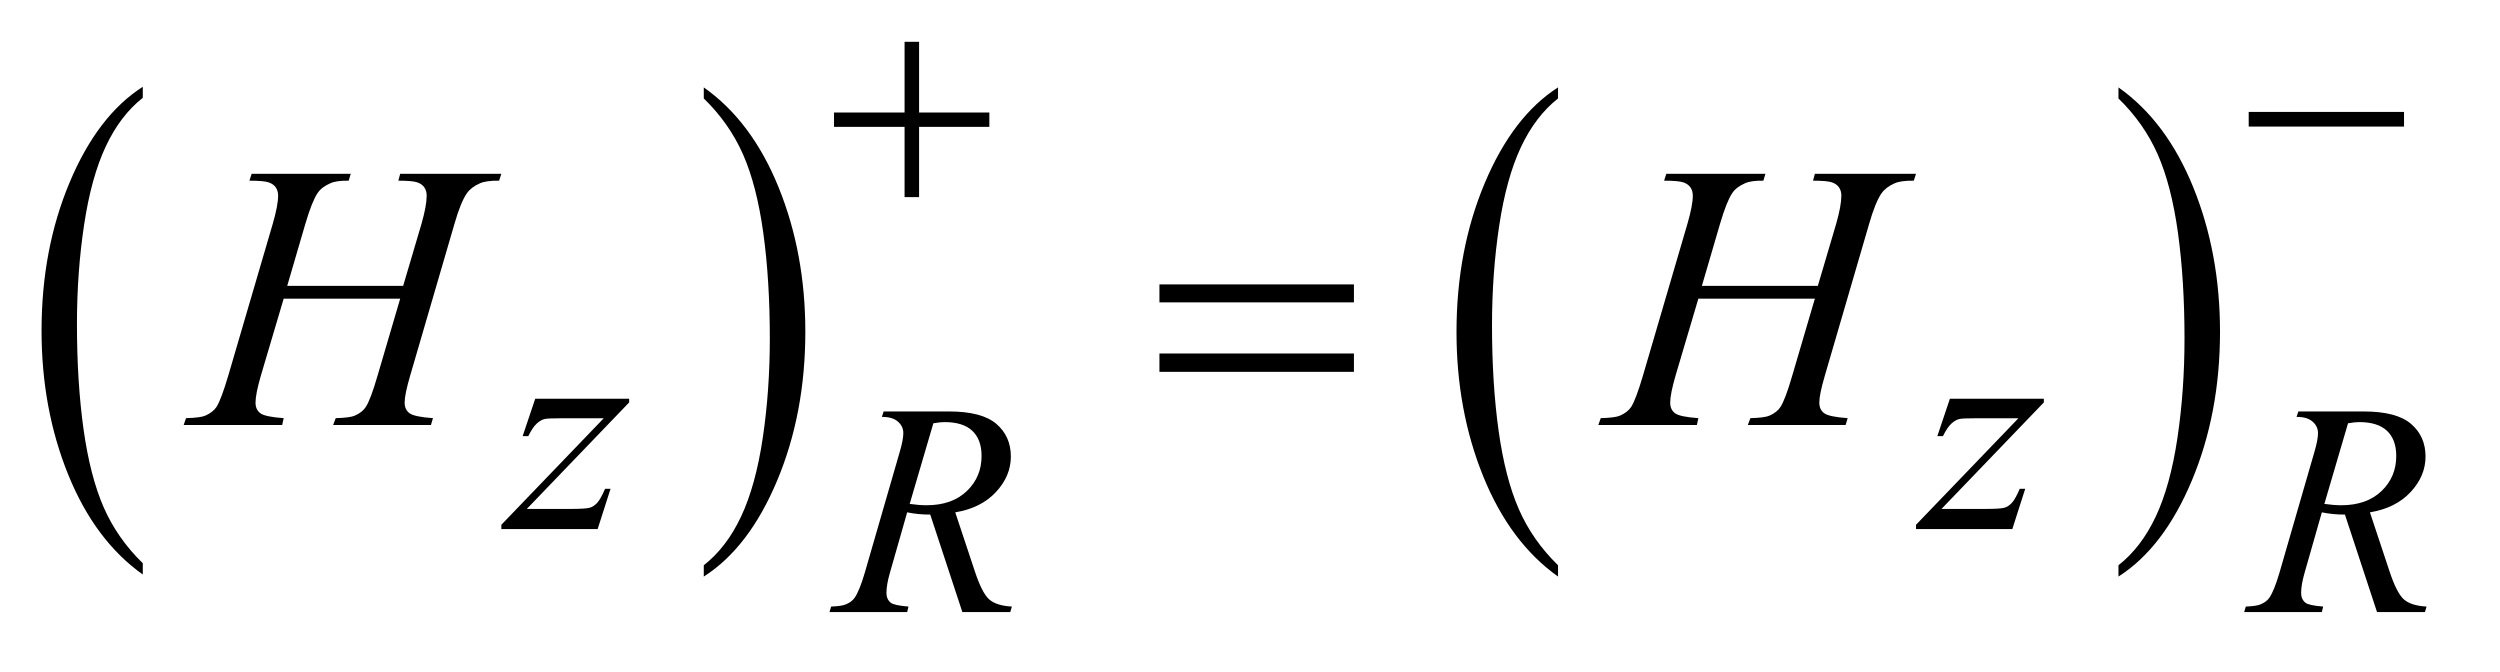 <?xml version="1.0" encoding="UTF-8"?>
<!DOCTYPE svg PUBLIC '-//W3C//DTD SVG 1.0//EN'
          'http://www.w3.org/TR/2001/REC-SVG-20010904/DTD/svg10.dtd'>
<svg stroke-dasharray="none" shape-rendering="auto" xmlns="http://www.w3.org/2000/svg" font-family="'Dialog'" text-rendering="auto" width="93" fill-opacity="1" color-interpolation="auto" color-rendering="auto" preserveAspectRatio="xMidYMid meet" font-size="12px" viewBox="0 0 93 25" fill="black" xmlns:xlink="http://www.w3.org/1999/xlink" stroke="black" image-rendering="auto" stroke-miterlimit="10" stroke-linecap="square" stroke-linejoin="miter" font-style="normal" stroke-width="1" height="25" stroke-dashoffset="0" font-weight="normal" stroke-opacity="1"
><!--Generated by the Batik Graphics2D SVG Generator--><defs id="genericDefs"
  /><g
  ><defs id="defs1"
    ><clipPath clipPathUnits="userSpaceOnUse" id="clipPath1"
      ><path d="M0.964 2.902 L59.631 2.902 L59.631 18.41 L0.964 18.41 L0.964 2.902 Z"
      /></clipPath
      ><clipPath clipPathUnits="userSpaceOnUse" id="clipPath2"
      ><path d="M30.785 93.027 L30.785 590.051 L1905.136 590.051 L1905.136 93.027 Z"
      /></clipPath
    ></defs
    ><g transform="scale(1.576,1.576) translate(-0.964,-2.902) matrix(0.031,0,0,0.031,0,0)"
    ><path d="M139.812 522.484 L139.812 531.062 Q103.375 505.156 83.055 455.055 Q62.734 404.953 62.734 345.375 Q62.734 283.422 84.102 232.523 Q105.469 181.625 139.812 159.703 L139.812 168.078 Q122.641 181.625 111.609 205.133 Q100.578 228.641 95.133 264.797 Q89.688 300.953 89.688 340.203 Q89.688 384.625 94.711 420.484 Q99.734 456.344 110.07 479.953 Q120.406 503.562 139.812 522.484 Z" stroke="none" clip-path="url(#clipPath2)"
    /></g
    ><g transform="matrix(0.049,0,0,0.049,-1.518,-4.574)"
    ><path d="M565.281 168.078 L565.281 159.703 Q601.734 185.406 622.055 235.508 Q642.375 285.609 642.375 345.188 Q642.375 407.141 621.008 458.141 Q599.641 509.141 565.281 531.062 L565.281 522.484 Q582.594 508.938 593.633 485.43 Q604.672 461.922 610.047 425.867 Q615.422 389.812 615.422 350.359 Q615.422 306.141 610.461 270.18 Q605.5 234.219 595.102 210.609 Q584.703 187 565.281 168.078 Z" stroke="none" clip-path="url(#clipPath2)"
    /></g
    ><g transform="matrix(0.049,0,0,0.049,-1.518,-4.574)"
    ><path d="M1213.812 522.484 L1213.812 531.062 Q1177.375 505.156 1157.055 455.055 Q1136.734 404.953 1136.734 345.375 Q1136.734 283.422 1158.102 232.523 Q1179.469 181.625 1213.812 159.703 L1213.812 168.078 Q1196.641 181.625 1185.609 205.133 Q1174.578 228.641 1169.133 264.797 Q1163.688 300.953 1163.688 340.203 Q1163.688 384.625 1168.711 420.484 Q1173.734 456.344 1184.07 479.953 Q1194.406 503.562 1213.812 522.484 Z" stroke="none" clip-path="url(#clipPath2)"
    /></g
    ><g transform="matrix(0.049,0,0,0.049,-1.518,-4.574)"
    ><path d="M1639.281 168.078 L1639.281 159.703 Q1675.734 185.406 1696.055 235.508 Q1716.375 285.609 1716.375 345.188 Q1716.375 407.141 1695.008 458.141 Q1673.641 509.141 1639.281 531.062 L1639.281 522.484 Q1656.594 508.938 1667.633 485.43 Q1678.672 461.922 1684.047 425.867 Q1689.422 389.812 1689.422 350.359 Q1689.422 306.141 1684.461 270.18 Q1679.5 234.219 1669.102 210.609 Q1658.703 187 1639.281 168.078 Z" stroke="none" clip-path="url(#clipPath2)"
    /></g
    ><g transform="matrix(0.049,0,0,0.049,-1.518,-4.574)"
    ><path d="M437.312 396.062 L508.625 396.062 L508.625 398.859 L430.922 479.719 L463.828 479.719 Q475.5 479.719 478.648 478.82 Q481.797 477.922 484.43 475.008 Q487.062 472.094 490.328 464.453 L494.484 464.453 L484.703 495 L411.594 495 L411.594 491.75 L489.312 410.891 L456.969 410.891 Q446.75 410.891 444.609 411.438 Q441.469 412.125 438.383 414.984 Q435.297 417.844 432.031 424.469 L427.766 424.469 L437.312 396.062 ZM1511.312 396.062 L1582.625 396.062 L1582.625 398.859 L1504.922 479.719 L1537.828 479.719 Q1549.5 479.719 1552.648 478.82 Q1555.797 477.922 1558.43 475.008 Q1561.062 472.094 1564.328 464.453 L1568.484 464.453 L1558.703 495 L1485.594 495 L1485.594 491.75 L1563.312 410.891 L1530.969 410.891 Q1520.75 410.891 1518.609 411.438 Q1515.469 412.125 1512.383 414.984 Q1509.297 417.844 1506.031 424.469 L1501.766 424.469 L1511.312 396.062 Z" stroke="none" clip-path="url(#clipPath2)"
    /></g
    ><g transform="matrix(0.049,0,0,0.049,-1.518,-4.574)"
    ><path d="M761.578 558 L737.203 483.984 Q728.672 484.109 719.688 482.312 L706.547 528.344 Q703.953 537.328 703.953 543.516 Q703.953 548.234 707.219 550.922 Q709.688 552.953 720.688 553.844 L719.688 558 L660.719 558 L661.953 553.844 Q670.266 553.5 673.188 552.156 Q677.797 550.25 679.922 547 Q683.516 541.719 687.453 528.344 L714.062 436.375 Q716.766 427.172 716.766 422.109 Q716.766 416.938 712.555 413.344 Q708.344 409.75 700.484 409.875 L701.828 405.719 L751.469 405.719 Q776.391 405.719 787.398 415.148 Q798.406 424.578 798.406 439.969 Q798.406 454.672 787.117 466.859 Q775.828 479.047 756.188 482.312 L771 526.891 Q776.391 543.281 781.781 548.227 Q787.172 553.172 799.188 553.844 L797.953 558 L761.578 558 ZM721.594 475.906 Q728.781 476.922 734.391 476.922 Q753.703 476.922 764.938 466.195 Q776.172 455.469 776.172 439.516 Q776.172 427.047 769.156 420.422 Q762.141 413.797 748.094 413.797 Q744.5 413.797 739.562 414.703 L721.594 475.906 ZM1835.578 558 L1811.203 483.984 Q1802.672 484.109 1793.688 482.312 L1780.547 528.344 Q1777.953 537.328 1777.953 543.516 Q1777.953 548.234 1781.219 550.922 Q1783.688 552.953 1794.688 553.844 L1793.688 558 L1734.719 558 L1735.953 553.844 Q1744.266 553.5 1747.188 552.156 Q1751.797 550.25 1753.922 547 Q1757.516 541.719 1761.453 528.344 L1788.062 436.375 Q1790.766 427.172 1790.766 422.109 Q1790.766 416.938 1786.555 413.344 Q1782.344 409.75 1774.484 409.875 L1775.828 405.719 L1825.469 405.719 Q1850.391 405.719 1861.398 415.148 Q1872.406 424.578 1872.406 439.969 Q1872.406 454.672 1861.117 466.859 Q1849.828 479.047 1830.188 482.312 L1845 526.891 Q1850.391 543.281 1855.781 548.227 Q1861.172 553.172 1873.188 553.844 L1871.953 558 L1835.578 558 ZM1795.594 475.906 Q1802.781 476.922 1808.391 476.922 Q1827.703 476.922 1838.938 466.195 Q1850.172 455.469 1850.172 439.516 Q1850.172 427.047 1843.156 420.422 Q1836.141 413.797 1822.094 413.797 Q1818.5 413.797 1813.562 414.703 L1795.594 475.906 Z" stroke="none" clip-path="url(#clipPath2)"
    /></g
    ><g transform="matrix(0.049,0,0,0.049,-1.518,-4.574)"
    ><path d="M249.016 310.391 L337.047 310.391 L350.969 263.281 Q354.906 249.5 354.906 241.906 Q354.906 238.25 353.148 235.648 Q351.391 233.047 347.734 231.781 Q344.078 230.516 333.391 230.516 L334.797 225.312 L411.578 225.312 L409.891 230.516 Q400.188 230.375 395.406 232.484 Q388.656 235.438 385.422 240.078 Q380.781 246.688 376 263.281 L342.391 378.453 Q338.172 392.797 338.172 398.984 Q338.172 404.328 341.898 407.07 Q345.625 409.812 359.688 410.797 L358.141 416 L283.891 416 L285.859 410.797 Q296.828 410.516 300.484 408.828 Q306.109 406.297 308.641 402.359 Q312.297 396.875 317.641 378.453 L334.797 320.094 L246.344 320.094 L229.047 378.453 Q224.969 392.516 224.969 398.984 Q224.969 404.328 228.625 407.07 Q232.281 409.812 246.344 410.797 L245.219 416 L170.406 416 L172.234 410.797 Q183.344 410.516 187 408.828 Q192.625 406.297 195.297 402.359 Q198.953 396.594 204.297 378.453 L238.047 263.281 Q242.125 249.219 242.125 241.906 Q242.125 238.25 240.367 235.648 Q238.609 233.047 234.883 231.781 Q231.156 230.516 220.328 230.516 L222.016 225.312 L297.25 225.312 L295.703 230.516 Q286.281 230.375 281.781 232.484 Q275.172 235.297 272.078 239.938 Q267.859 246.125 262.797 263.281 L249.016 310.391 ZM1323.016 310.391 L1411.047 310.391 L1424.969 263.281 Q1428.906 249.5 1428.906 241.906 Q1428.906 238.25 1427.148 235.648 Q1425.391 233.047 1421.734 231.781 Q1418.078 230.516 1407.391 230.516 L1408.797 225.312 L1485.578 225.312 L1483.891 230.516 Q1474.188 230.375 1469.406 232.484 Q1462.656 235.438 1459.422 240.078 Q1454.781 246.688 1450 263.281 L1416.391 378.453 Q1412.172 392.797 1412.172 398.984 Q1412.172 404.328 1415.898 407.07 Q1419.625 409.812 1433.688 410.797 L1432.141 416 L1357.891 416 L1359.859 410.797 Q1370.828 410.516 1374.484 408.828 Q1380.109 406.297 1382.641 402.359 Q1386.297 396.875 1391.641 378.453 L1408.797 320.094 L1320.344 320.094 L1303.047 378.453 Q1298.969 392.516 1298.969 398.984 Q1298.969 404.328 1302.625 407.07 Q1306.281 409.812 1320.344 410.797 L1319.219 416 L1244.406 416 L1246.234 410.797 Q1257.344 410.516 1261 408.828 Q1266.625 406.297 1269.297 402.359 Q1272.953 396.594 1278.297 378.453 L1312.047 263.281 Q1316.125 249.219 1316.125 241.906 Q1316.125 238.25 1314.367 235.648 Q1312.609 233.047 1308.883 231.781 Q1305.156 230.516 1294.328 230.516 L1296.016 225.312 L1371.25 225.312 L1369.703 230.516 Q1360.281 230.375 1355.781 232.484 Q1349.172 235.297 1346.078 239.938 Q1341.859 246.125 1336.797 263.281 L1323.016 310.391 Z" stroke="none" clip-path="url(#clipPath2)"
    /></g
    ><g transform="matrix(0.049,0,0,0.049,-1.518,-4.574)"
    ><path d="M717.719 125.078 L728.734 125.078 L728.734 178.766 L782.078 178.766 L782.078 189.656 L728.734 189.656 L728.734 243 L717.719 243 L717.719 189.656 L664.156 189.656 L664.156 178.766 L717.719 178.766 L717.719 125.078 ZM1738.156 178.312 L1856.078 178.312 L1856.078 189.438 L1738.156 189.438 L1738.156 178.312 Z" stroke="none" clip-path="url(#clipPath2)"
    /></g
    ><g transform="matrix(0.049,0,0,0.049,-1.518,-4.574)"
    ><path d="M911.203 309.266 L1058.859 309.266 L1058.859 322.906 L911.203 322.906 L911.203 309.266 ZM911.203 361.719 L1058.859 361.719 L1058.859 375.641 L911.203 375.641 L911.203 361.719 Z" stroke="none" clip-path="url(#clipPath2)"
    /></g
  ></g
></svg
>
